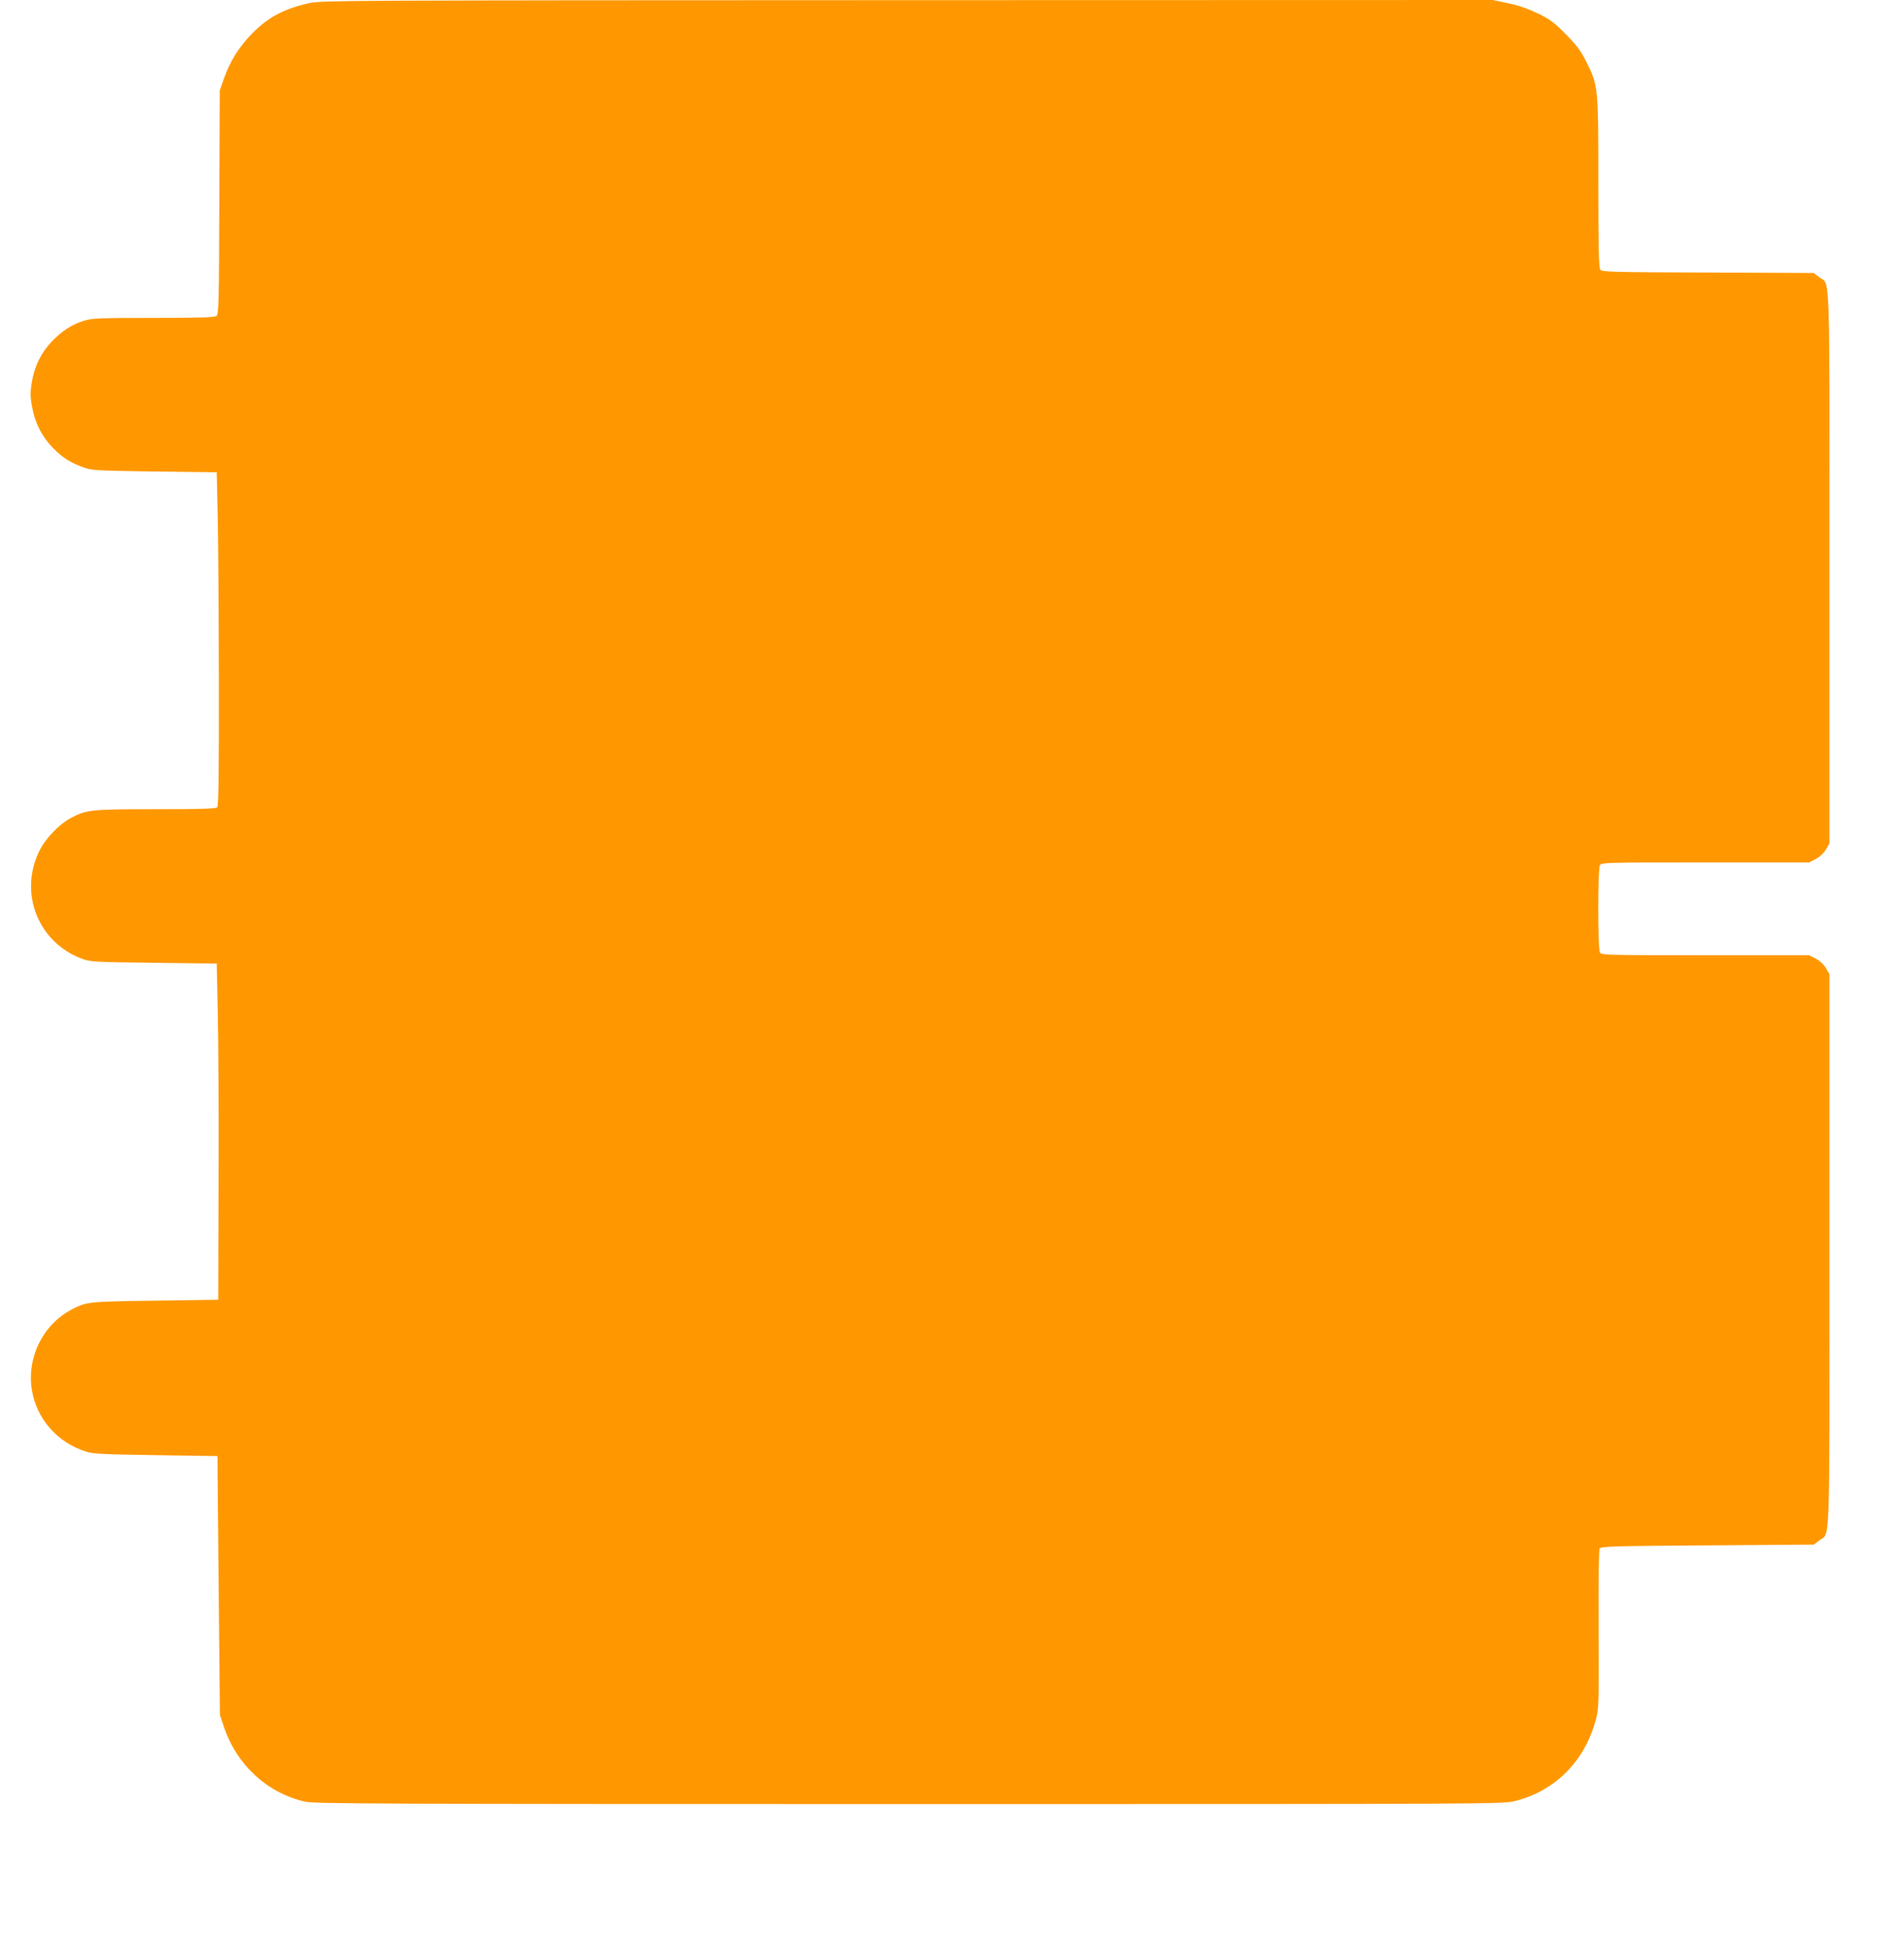 <?xml version="1.0" standalone="no"?>
<!DOCTYPE svg PUBLIC "-//W3C//DTD SVG 20010904//EN"
 "http://www.w3.org/TR/2001/REC-SVG-20010904/DTD/svg10.dtd">
<svg version="1.0" xmlns="http://www.w3.org/2000/svg"
 width="1252pt" height="1280pt" viewBox="0 0 1252 1280"
 preserveAspectRatio="xMidYMid meet">
<g transform="translate(0,1280) scale(0.1,-0.1)"
fill="#ff9800" stroke="none">
<path d="M2035 12780 c-168 -38 -268 -91 -376 -199 -86 -87 -145 -181 -186
-296 l-28 -80 -3 -735 c-2 -673 -4 -736 -19 -747 -13 -10 -112 -13 -414 -13
-362 0 -403 -2 -458 -19 -81 -25 -148 -70 -215 -141 -63 -68 -102 -144 -122
-238 -17 -85 -17 -120 1 -207 20 -96 67 -183 133 -250 63 -64 112 -95 198
-127 56 -21 78 -22 469 -28 l410 -5 6 -265 c4 -146 7 -639 8 -1095 1 -635 -2
-834 -11 -843 -9 -9 -112 -12 -403 -12 -425 0 -457 -3 -559 -58 -80 -43 -171
-138 -211 -224 -130 -276 -2 -594 283 -701 54 -21 78 -22 472 -27 l415 -5 7
-330 c4 -181 7 -679 5 -1105 l-2 -775 -415 -6 c-435 -6 -447 -7 -541 -54 -193
-98 -303 -314 -270 -530 31 -194 168 -350 361 -410 46 -14 119 -17 458 -22
l402 -6 1 -146 c1 -80 4 -463 8 -851 l7 -705 26 -77 c84 -251 283 -435 533
-493 58 -14 503 -16 3973 -16 3903 0 3907 0 3987 21 260 66 453 259 527 528
21 75 22 93 20 597 -2 329 1 526 7 535 9 13 103 16 709 20 l699 5 35 27 c74
56 68 -110 68 1910 l0 1813 -23 39 c-14 25 -39 48 -66 63 l-44 23 -683 0
c-665 0 -684 1 -694 19 -14 26 -14 546 0 572 10 18 29 19 694 19 l683 0 44 23
c27 15 52 38 66 63 l23 39 0 1813 c0 2020 6 1854 -68 1910 l-35 27 -696 3
c-639 2 -697 4 -708 19 -10 13 -13 144 -13 573 0 632 0 636 -82 800 -34 68
-61 103 -133 176 -78 78 -104 98 -185 137 -63 30 -129 53 -195 66 l-99 21
-3851 -1 c-3676 -1 -3854 -2 -3930 -19z"/>
</g>
</svg>

